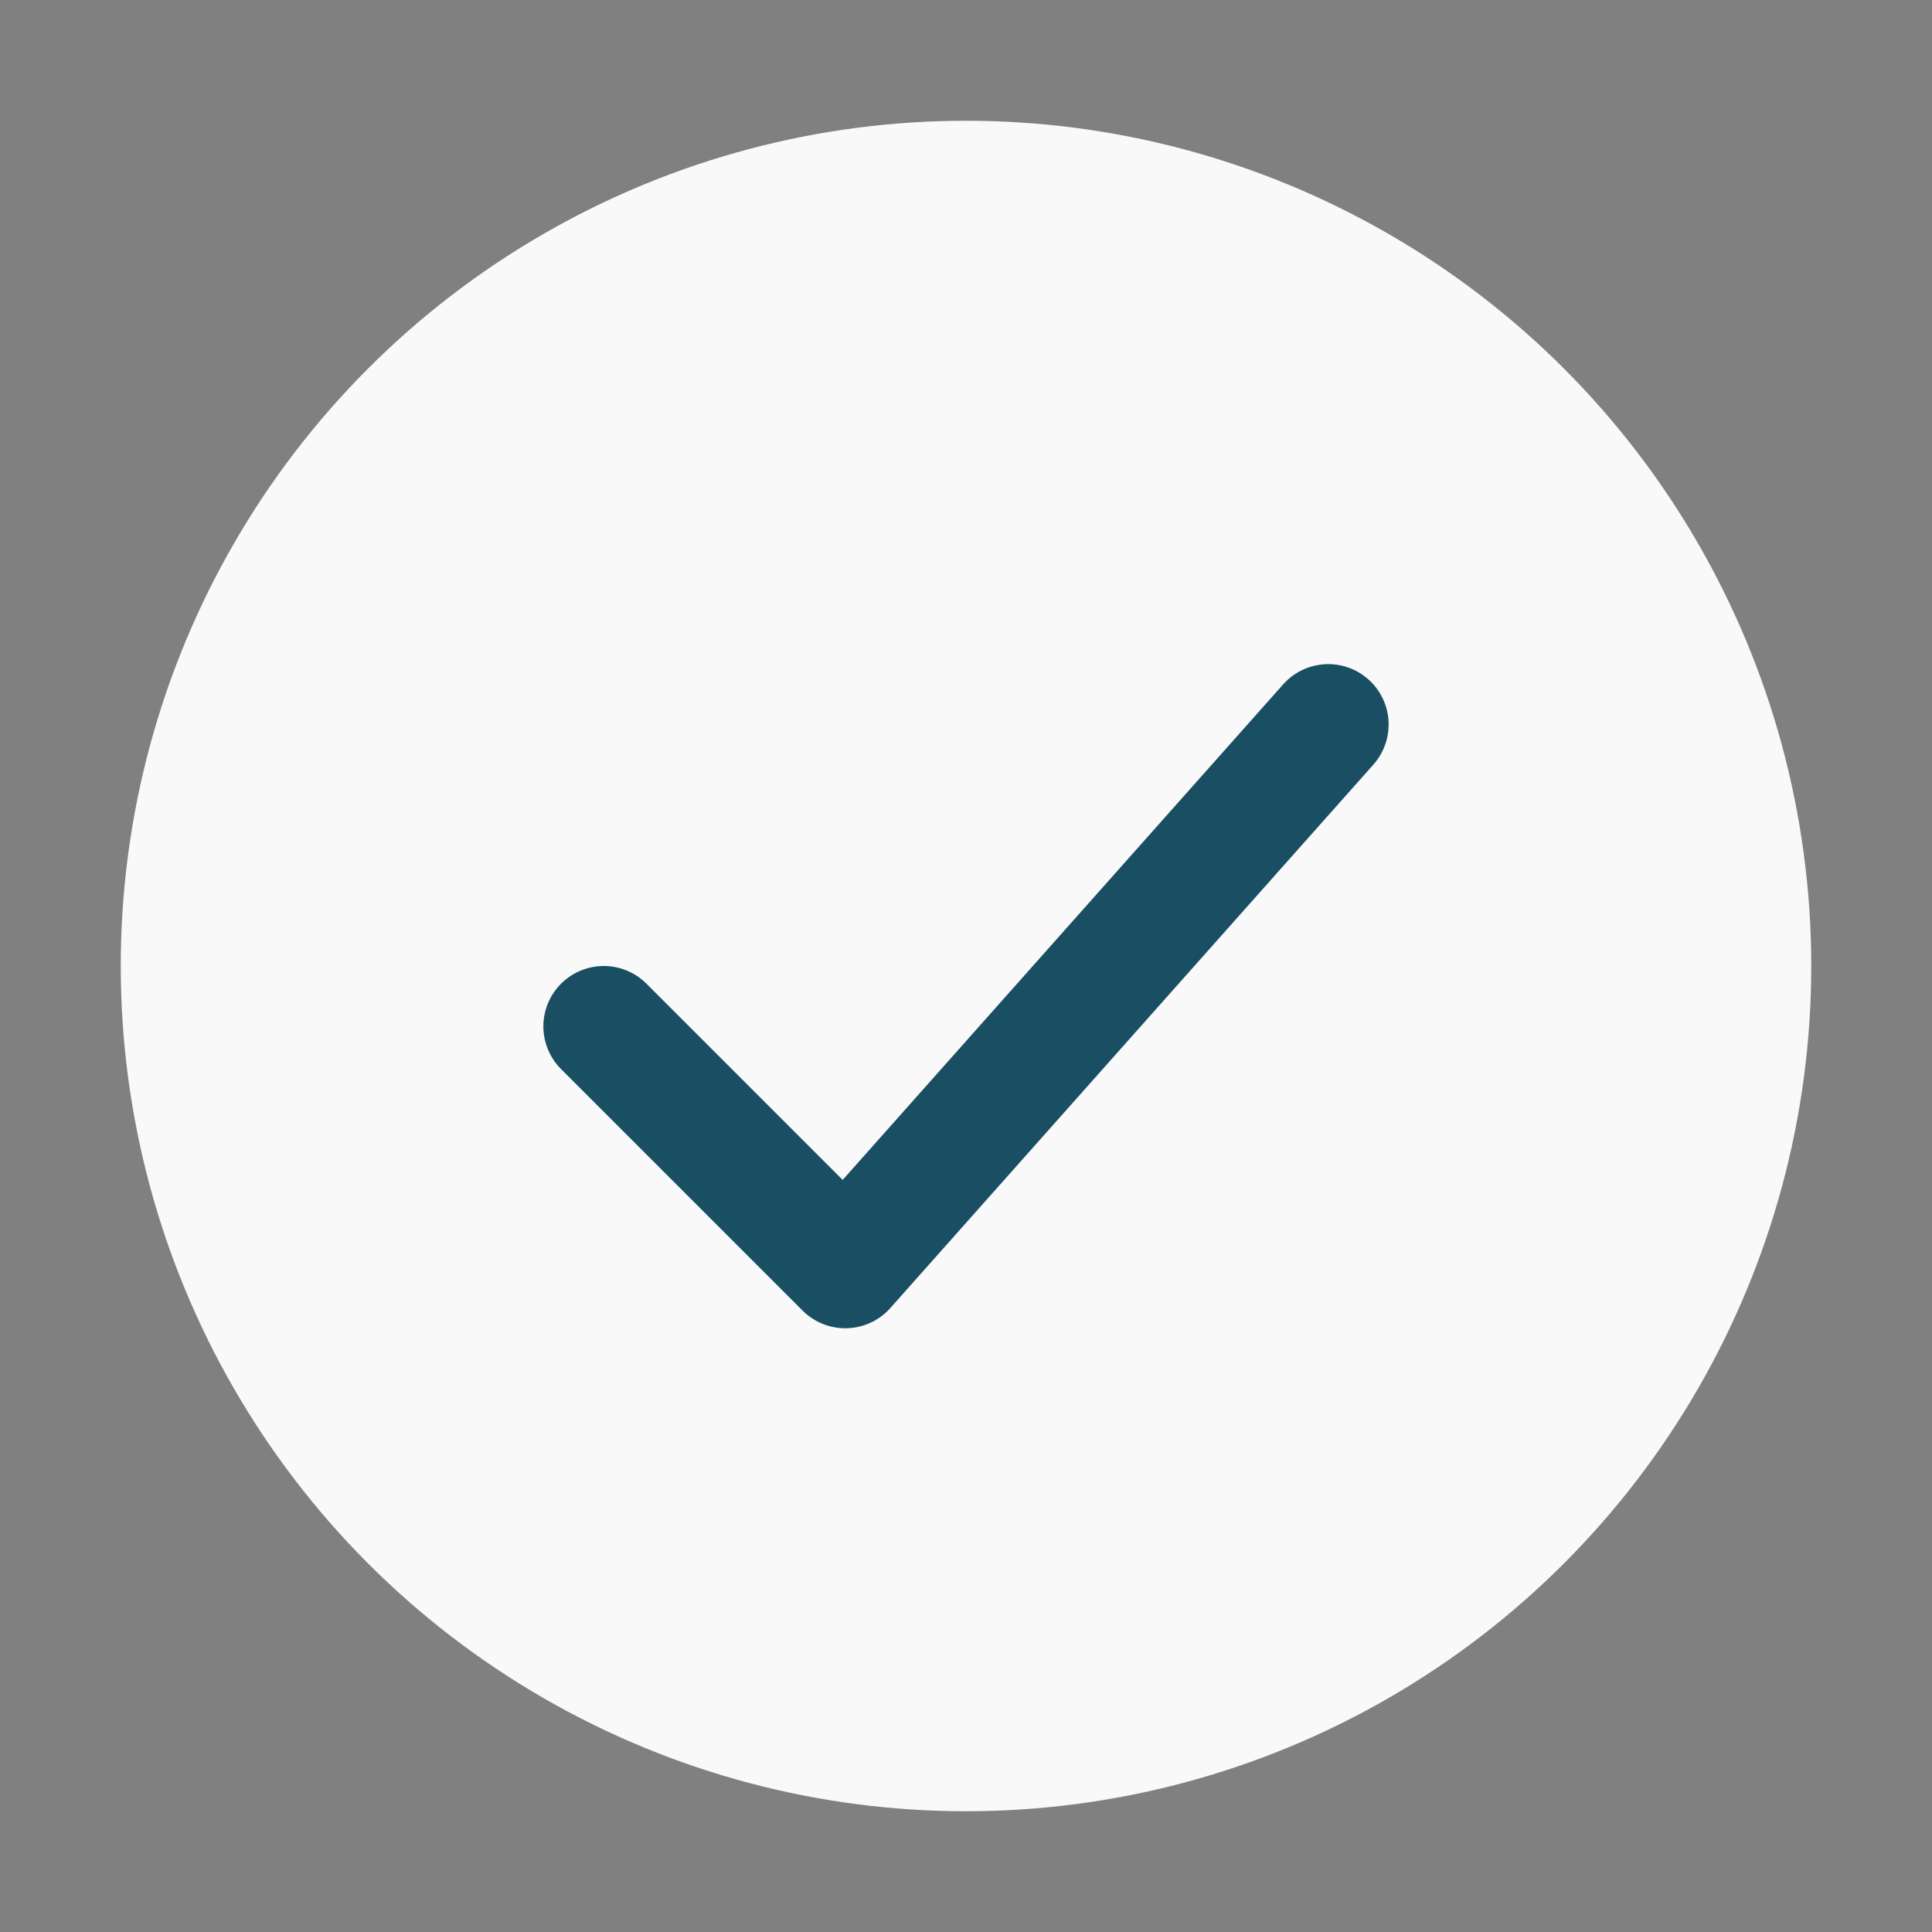 <?xml version="1.0" encoding="UTF-8"?>
<svg xmlns="http://www.w3.org/2000/svg" width="32" height="32" viewBox="0 0 32 32"><rect x="0" y="0" width="32" height="32" fill="#808080" stroke="none"/><circle cx="16" cy="16" r="14" fill="#F9F9F9"/><path d="M10 17l4 4 8-9" stroke="#194E63" stroke-width="2" fill="none" stroke-linecap="round" stroke-linejoin="round"/></svg>